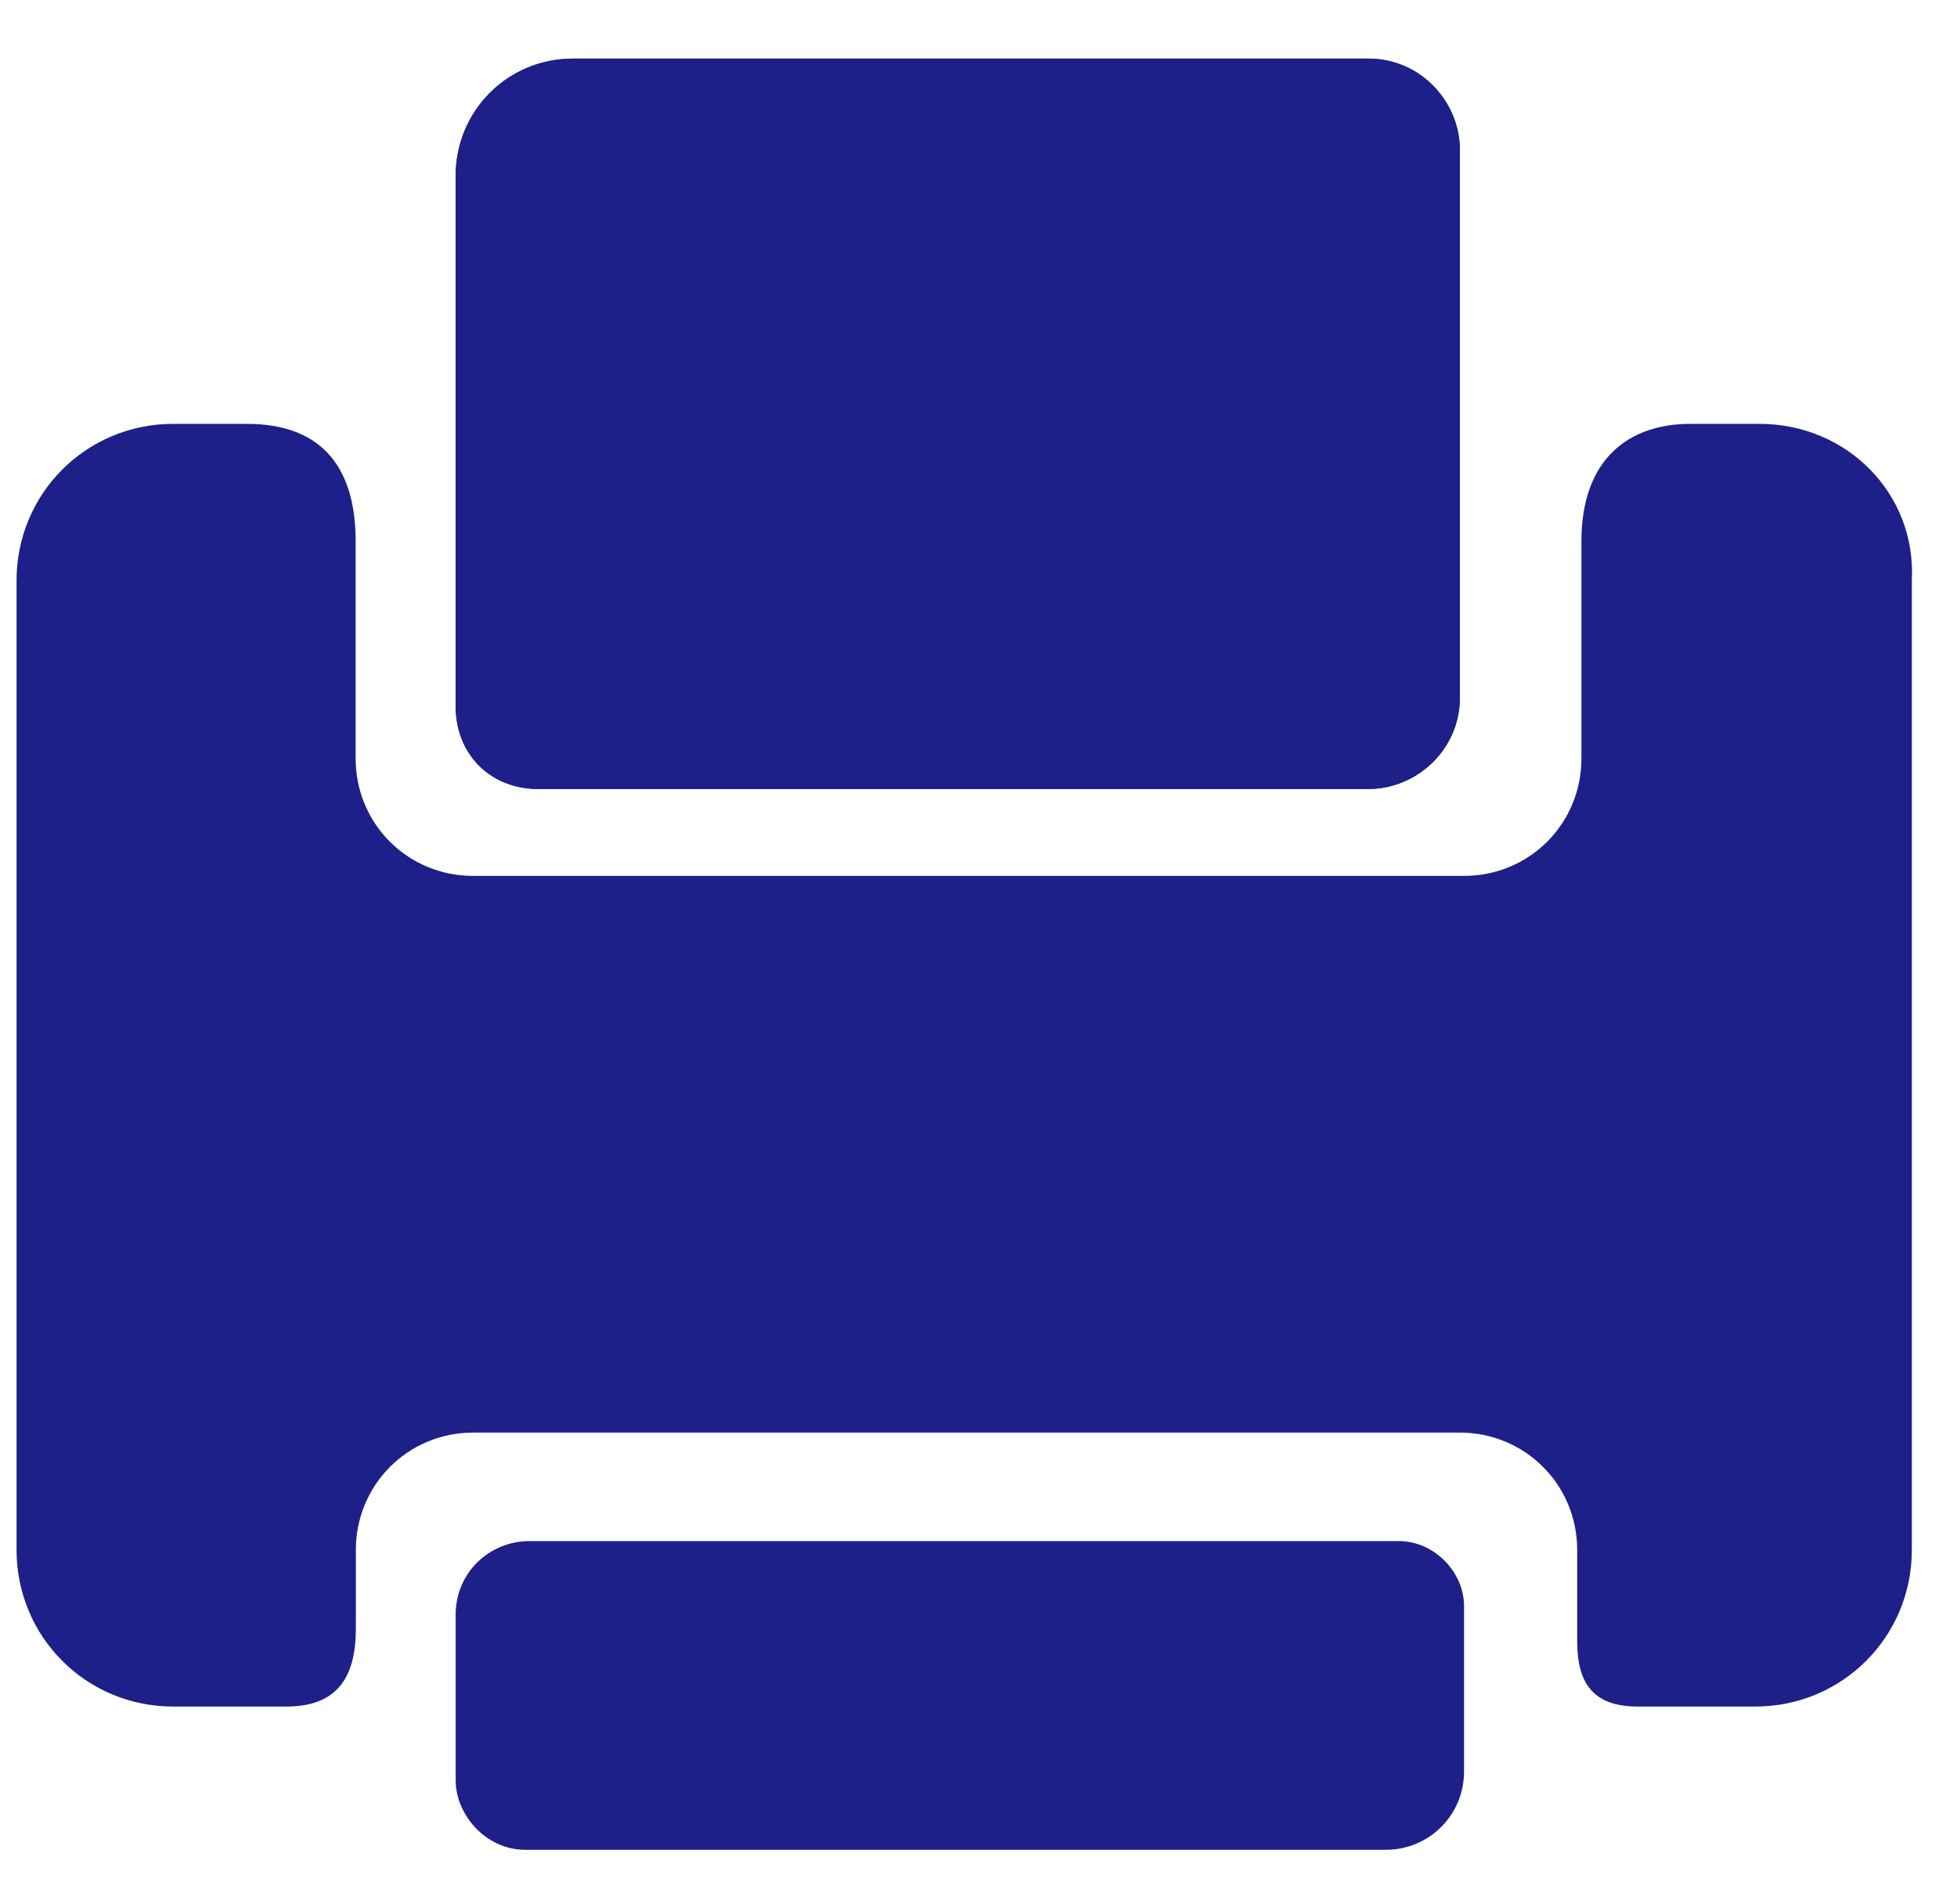 <svg width="37" height="36" viewBox="0 0 37 36" fill="none" xmlns="http://www.w3.org/2000/svg">
<g clip-path="url(#clip0_2112_1141)">
<path d="M10.175 14.915H25.873C26.779 14.915 27.601 14.177 27.601 13.188V2.835C27.601 1.93 26.863 1.108 25.873 1.108H10.833C9.601 1.108 8.615 2.093 8.615 3.326V13.351C8.615 14.261 9.273 14.915 10.175 14.915Z" fill="#1D2088"/>
<path d="M33.27 8.013H31.953C30.804 8.013 29.899 8.672 29.899 10.231V14.34C29.899 15.573 28.913 16.558 27.68 16.558H8.942C7.71 16.558 6.724 15.573 6.724 14.34V10.231C6.724 8.915 6.15 8.013 4.67 8.013H3.274C1.63 8.013 0.313 9.33 0.313 10.973V29.3C0.313 30.944 1.63 32.261 3.274 32.261H5.412C6.397 32.261 6.728 31.686 6.728 30.781V29.3C6.728 28.068 7.714 27.082 8.946 27.082H27.601C28.833 27.082 29.819 28.068 29.819 29.3V31.028C29.819 31.85 30.146 32.261 30.968 32.261H33.186C34.829 32.261 36.146 30.944 36.146 29.3V10.969C36.23 9.326 34.913 8.013 33.27 8.013Z" fill="#1D2088"/>
<path d="M10.175 14.915H25.873C26.779 14.915 27.601 14.177 27.601 13.188V2.835C27.601 1.93 26.863 1.108 25.873 1.108H10.833C9.601 1.108 8.615 2.093 8.615 3.326V13.351C8.615 14.261 9.273 14.915 10.175 14.915ZM9.928 34.969H26.2C27.022 34.969 27.68 34.311 27.68 33.489V30.366C27.68 29.707 27.106 29.133 26.448 29.133H10.011C9.273 29.133 8.615 29.707 8.615 30.529V33.653C8.615 34.311 9.19 34.969 9.928 34.969Z" fill="#1D2088"/>
</g>
<defs>
<clipPath id="clip0_2112_1141">
<rect width="36" height="34.085" fill="white" transform="translate(0.25 1)"/>
</clipPath>
</defs>
</svg>
